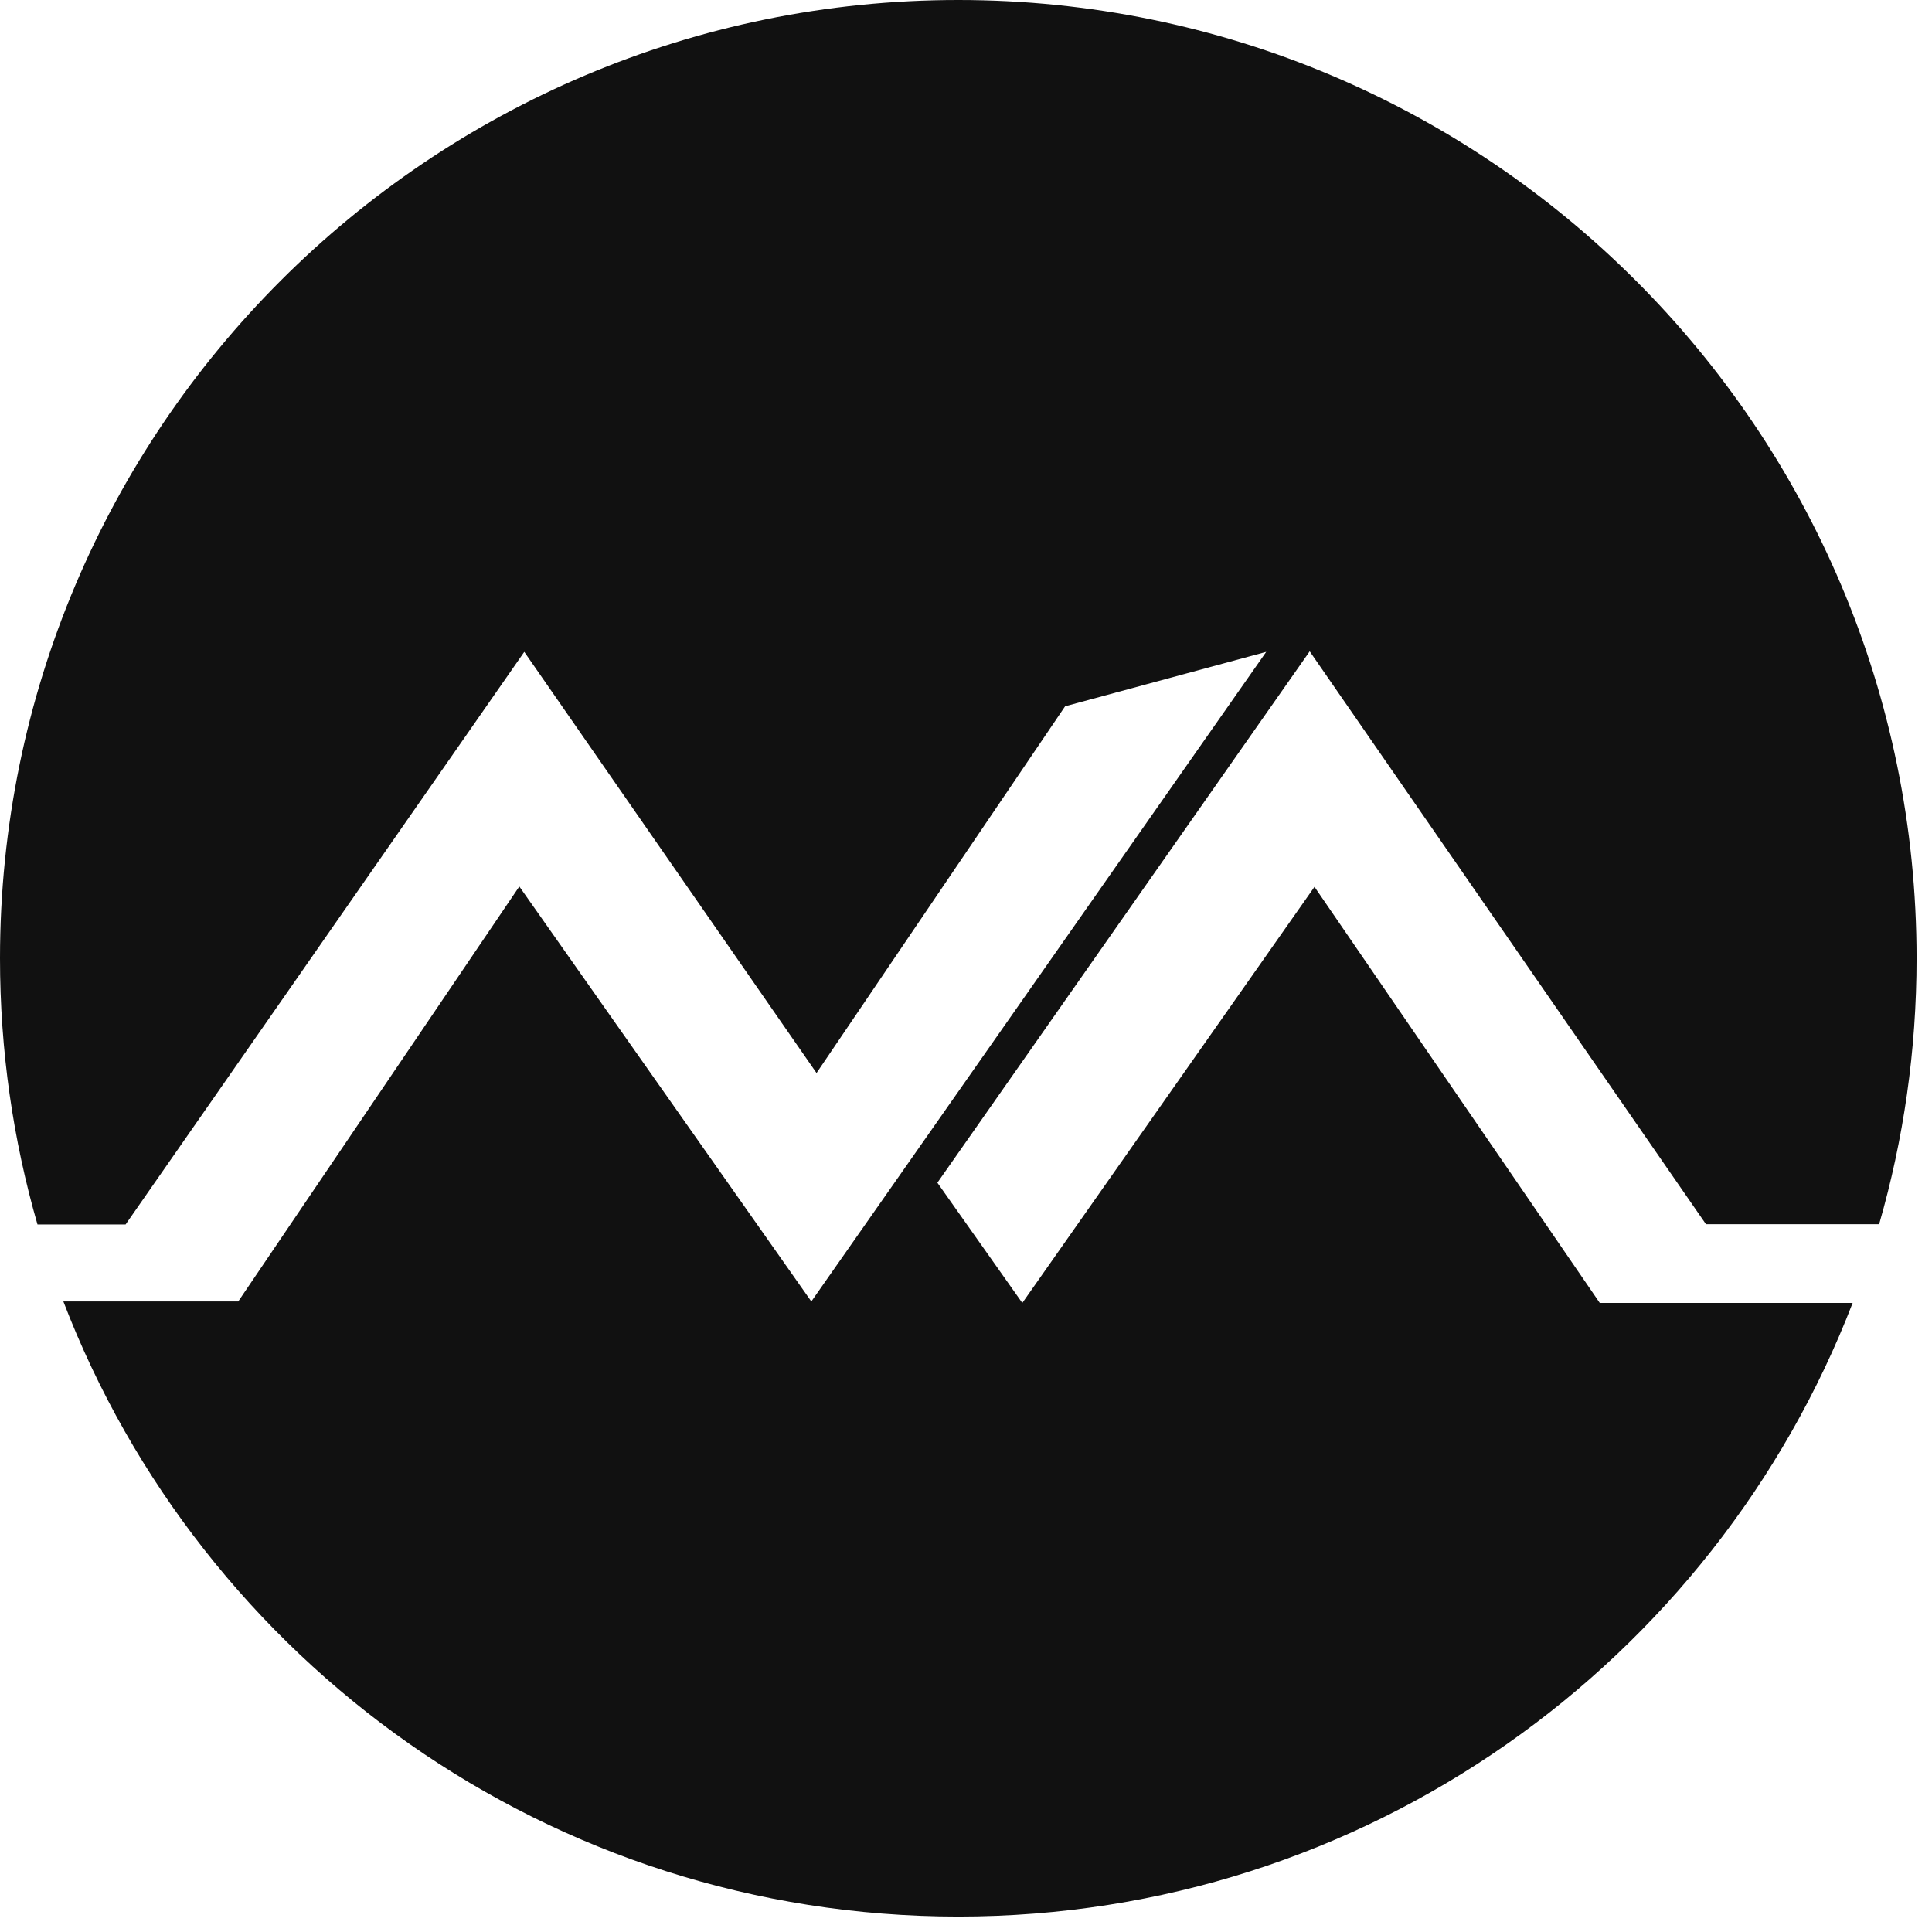 <?xml version="1.0" encoding="utf-8"?>
<svg xmlns="http://www.w3.org/2000/svg" fill="none" height="100%" overflow="visible" preserveAspectRatio="none" style="display: block;" viewBox="0 0 69 69" width="100%">
<path d="M34.225 0C53.126 6.1849e-06 68.449 15.323 68.449 34.225C68.449 37.52 67.982 40.706 67.112 43.722H60.927L46.775 23.262L33.478 42.24L36.511 46.534L46.946 31.673L57.135 46.534H66.166C61.222 59.353 48.787 68.449 34.225 68.449C19.642 68.449 7.192 59.329 2.263 46.481H8.508L18.547 31.66L28.976 46.481L45.222 23.281L38.04 25.224L29.162 38.322L18.724 23.281L4.485 43.732H1.339C0.468 40.714 1.07961e-06 37.524 0 34.225C0 15.323 15.323 0 34.225 0Z" fill="#111111" id="Logo"/>
</svg>